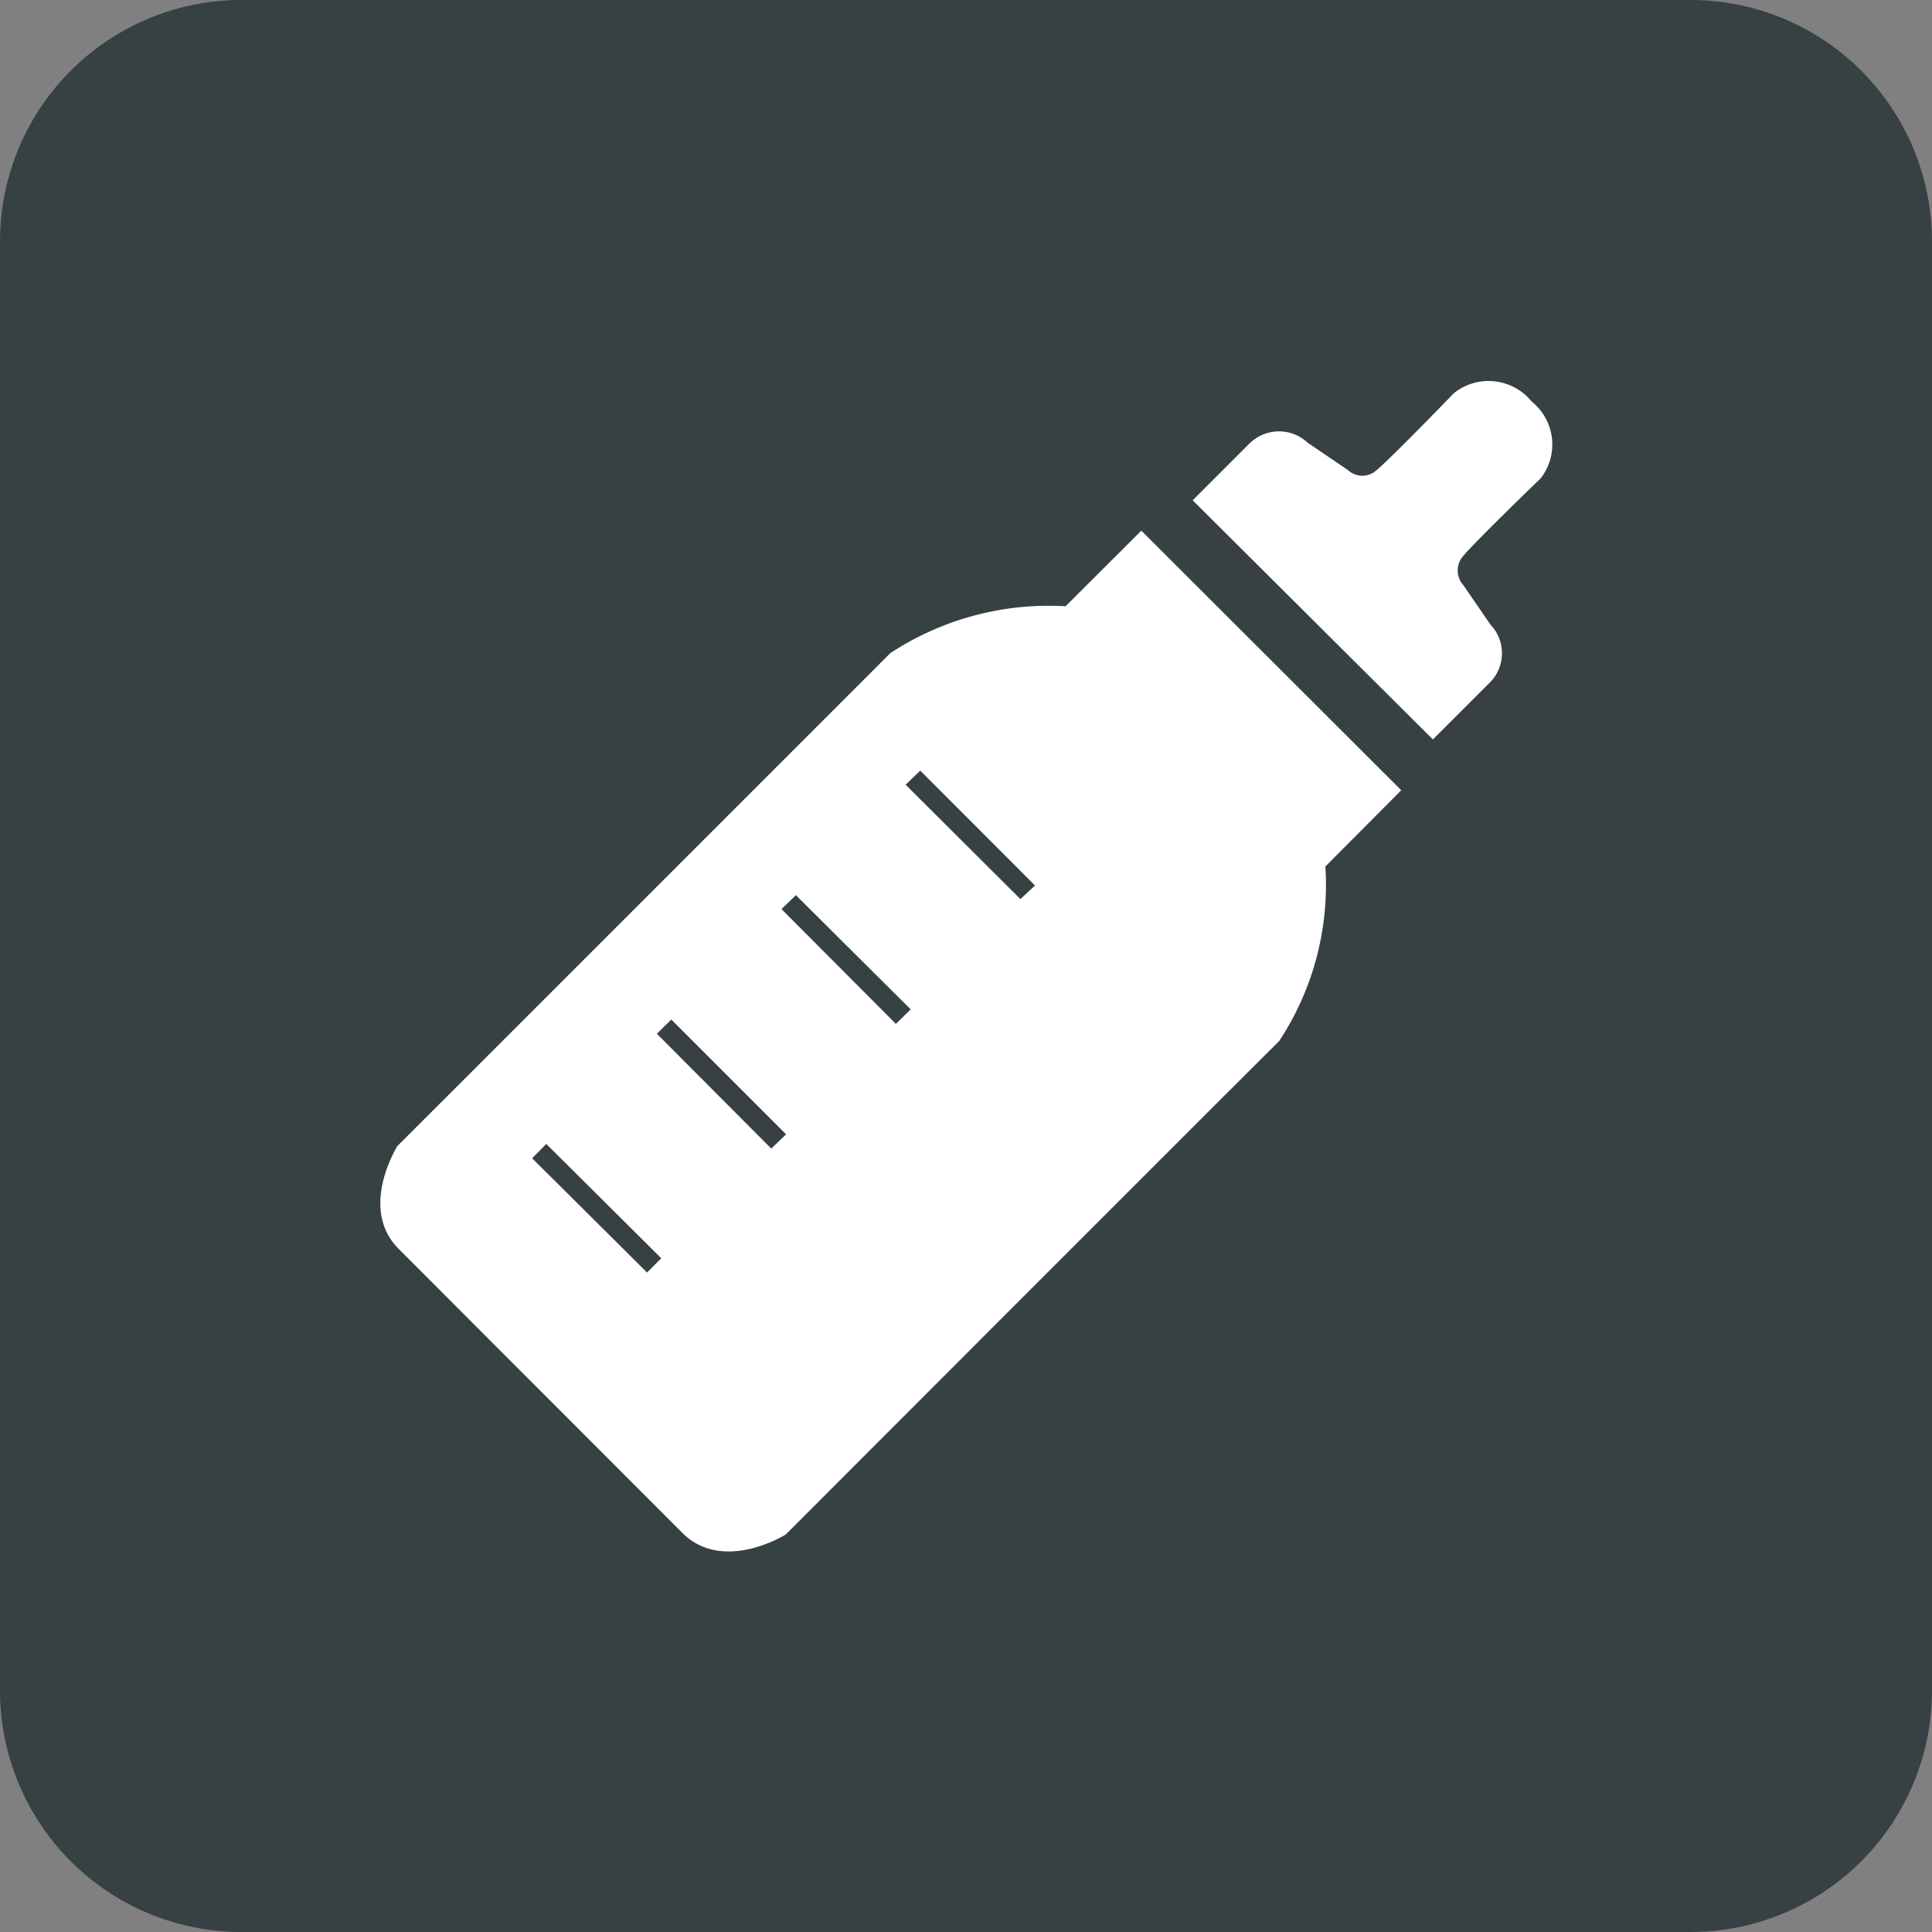 <svg xmlns="http://www.w3.org/2000/svg" xmlns:xlink="http://www.w3.org/1999/xlink" width="24" height="24" viewBox="0 0 24 24">
  <rect x="0" y="0" width="24" height="24" fill="#808080" stroke="none"/>
  <defs>
    <clipPath id="clip-path">
      <rect id="長方形_1344" data-name="長方形 1344" width="24" height="24" fill="none"/>
    </clipPath>
  </defs>
  <g id="グループ_1973" data-name="グループ 1973" clip-path="url(#clip-path)">
    <path id="パス_1444" data-name="パス 1444" d="M21,24H3a3,3,0,0,1-3-3V3A3,3,0,0,1,3,0H21a3,3,0,0,1,3,3V21a3,3,0,0,1-3,3" fill="#374043"/>
    <path id="パス_1445" data-name="パス 1445" d="M8.477,19.043c.507.505,1.283.02,1.283.02s5.488-5.495,6.13-6.13a3.52,3.52,0,0,0,.574-2.169l.943-.947L14.178,6.592l-.941.939a3.587,3.587,0,0,0-2.178.583c-.629.631-6.122,6.122-6.122,6.122s-.491.778.02,1.283Z" fill="#fff"/>
    <path id="パス_1446" data-name="パス 1446" d="M17.8,9.186l.7-.7a.515.515,0,0,0,.014-.728v0l-.335-.488a.273.273,0,0,1-.02-.342c.137-.175.978-.984.978-.984a.683.683,0,0,0-.109-.955v0a.69.69,0,0,0-.966-.106s-.806.834-.975.969a.261.261,0,0,1-.34-.011L16.245,5.5a.521.521,0,0,0-.729.015l-.7.7Z" fill="#fff"/>
    <path id="パス_1447" data-name="パス 1447" d="M12.676,11.169,11.25,9.748l.182-.175L12.857,11Z" fill="#374043"/>
    <path id="パス_1448" data-name="パス 1448" d="M11.129,12.719,9.708,11.293l.179-.173,1.426,1.419Z" fill="#374043"/>
    <path id="パス_1449" data-name="パス 1449" d="M9.581,14.268,8.16,12.842l.179-.177,1.426,1.426Z" fill="#374043"/>
    <rect id="長方形_1343" data-name="長方形 1343" width="0.25" height="2.014" transform="matrix(0.705, -0.709, 0.709, 0.705, 6.61, 14.388)" fill="#374043"/>
  </g>
</svg>
